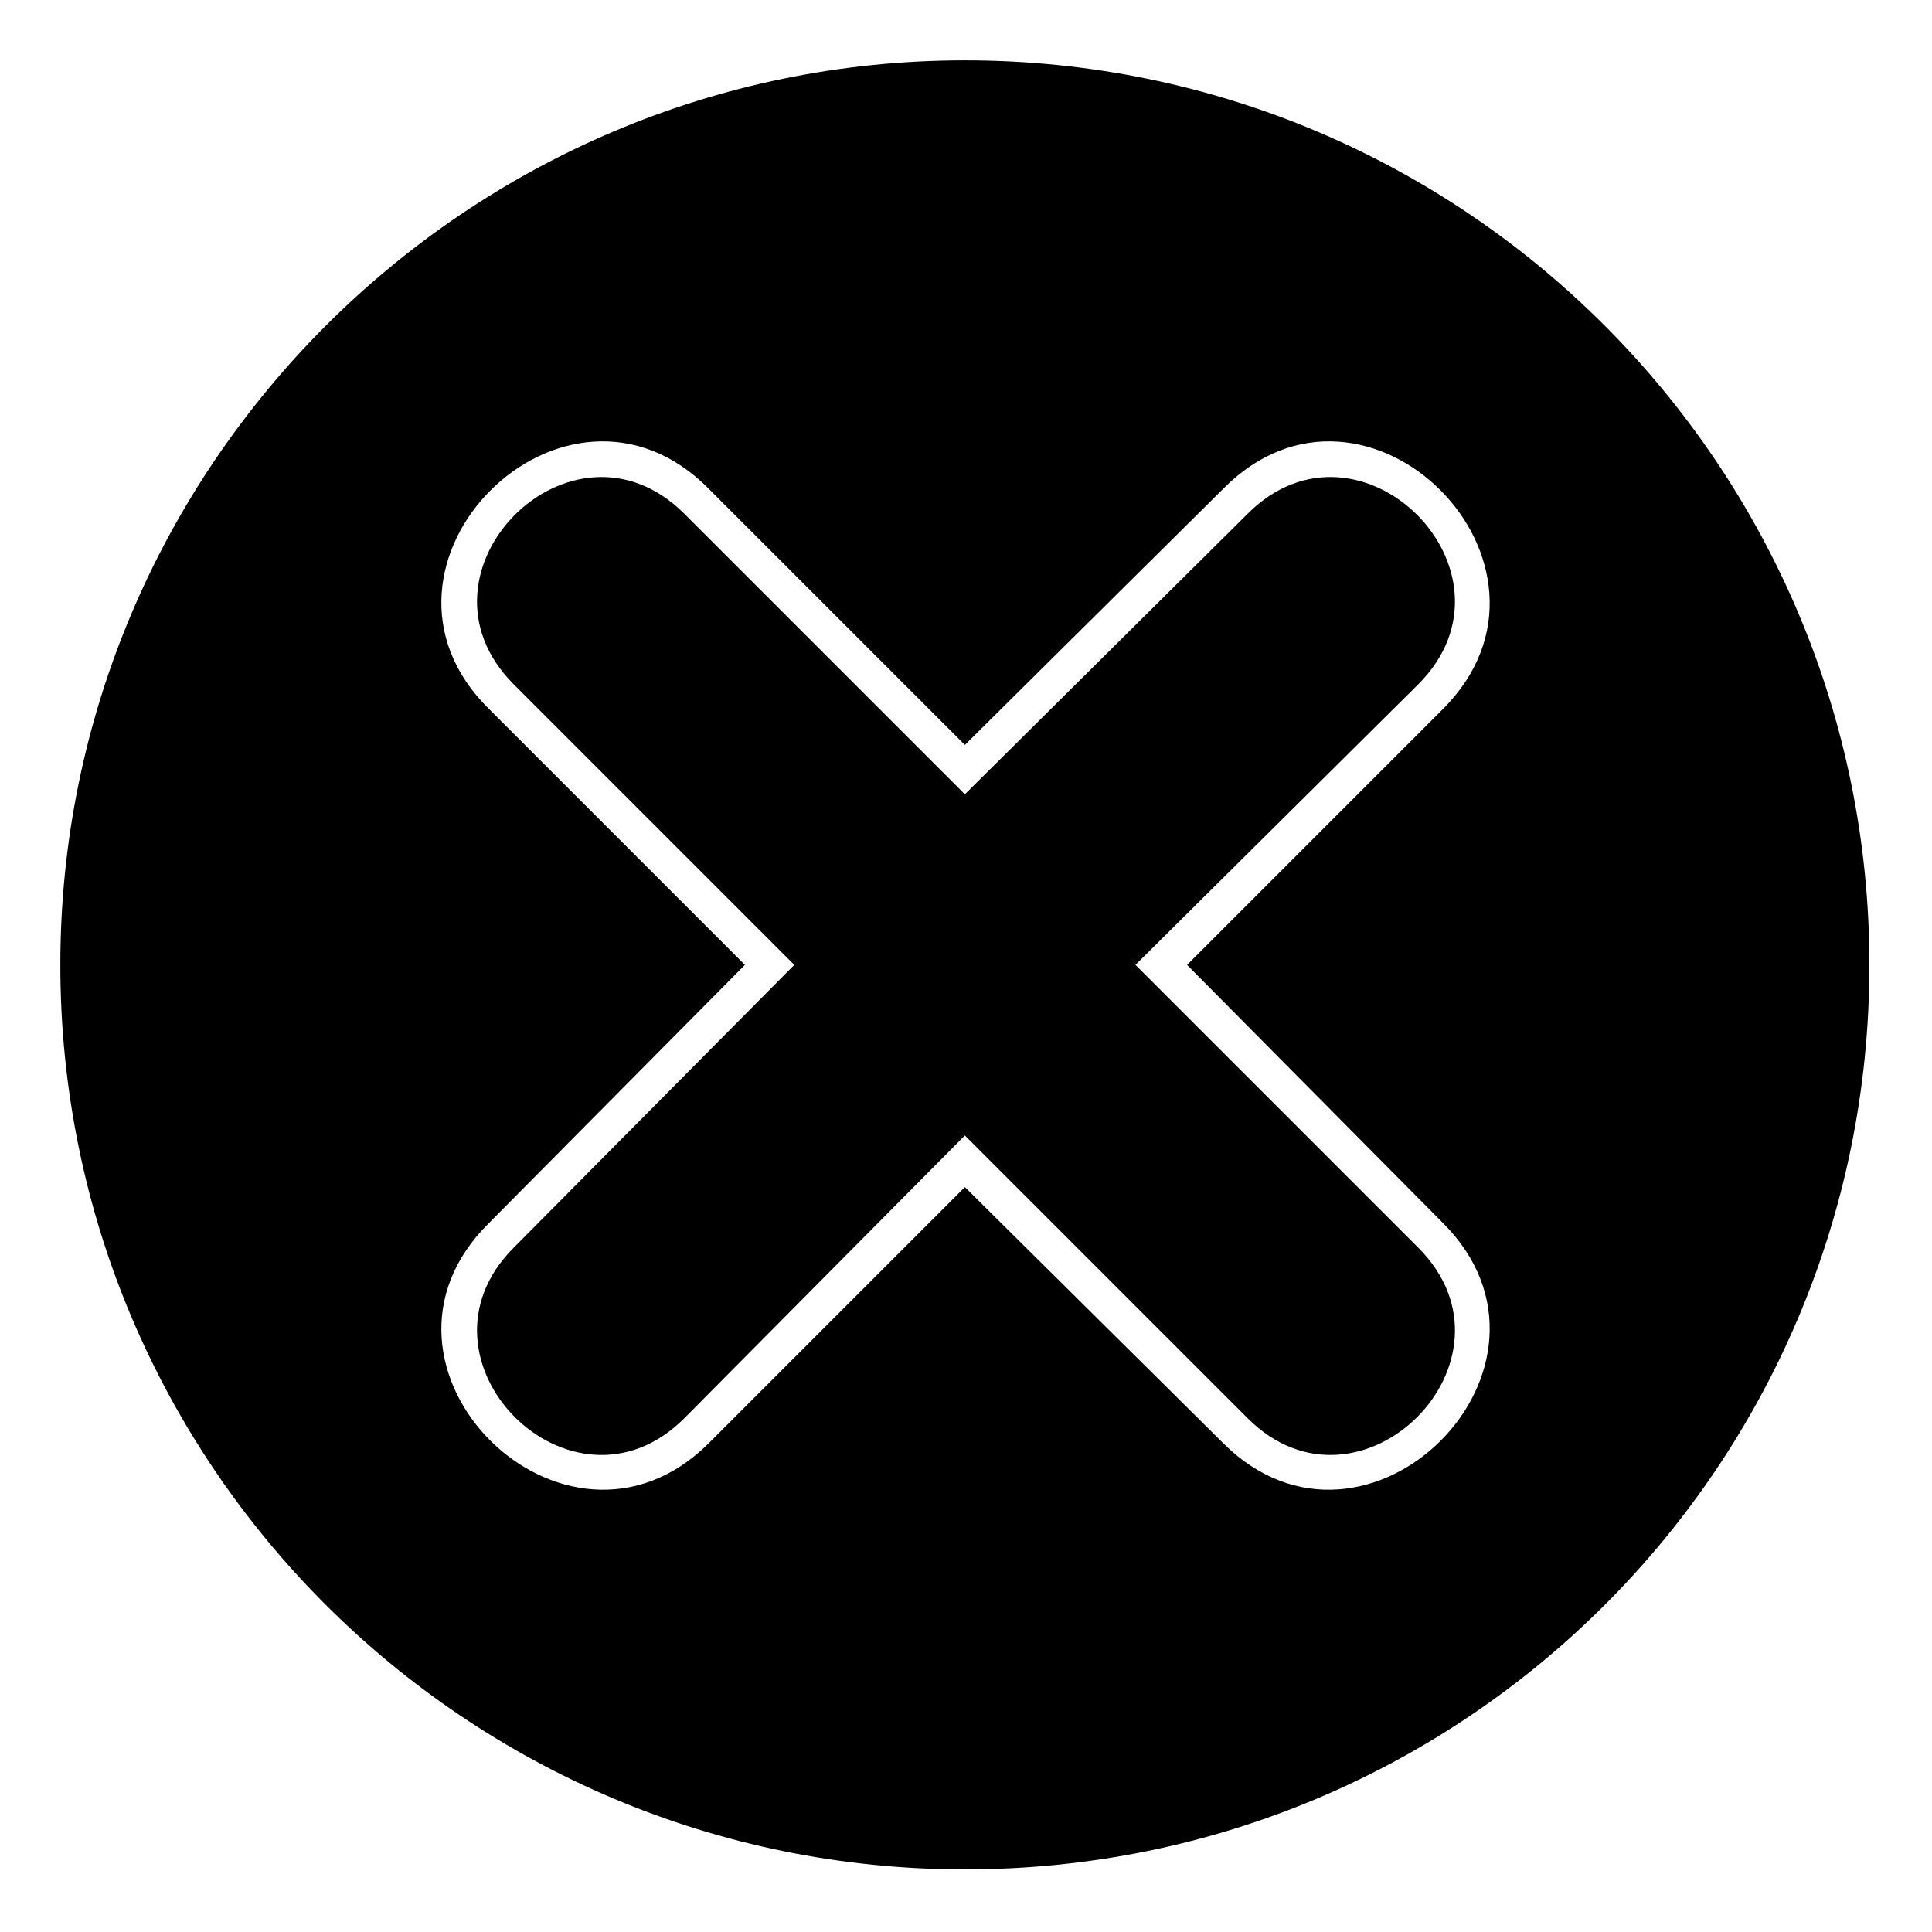 <?xml version="1.0" encoding="UTF-8"?>
<!-- Uploaded to: ICON Repo, www.iconrepo.com, Generator: ICON Repo Mixer Tools -->
<svg fill="#000000" width="800px" height="800px" version="1.1" viewBox="144 144 512 512" xmlns="http://www.w3.org/2000/svg">
 <path d="m399.7 159.99c132.64 0 239.71 107.66 239.71 239.71 0 132.64-107.07 239.71-239.71 239.71-132.05 0-239.71-107.07-239.71-239.71 0-132.05 107.66-239.71 239.71-239.71zm0 298.6-67.809 67.809c-38.066 38.066-96.957-20.223-58.293-58.293l67.809-68.402-67.809-67.809c-38.664-38.066 20.223-96.957 58.293-58.293l67.809 67.809 68.402-67.809c38.066-38.664 96.359 20.223 58.293 58.293l-67.809 67.809 67.809 68.402c38.066 38.066-20.223 96.359-58.293 58.293zm0-13.68-74.352 74.945c-29.742 29.742-74.945-15.465-45.207-45.207l74.352-74.945-74.352-74.352c-29.742-29.742 15.465-74.945 45.207-45.207l74.352 74.352 74.945-74.352c29.742-29.742 74.945 15.465 45.207 45.207l-74.945 74.352 74.945 74.945c29.742 29.742-15.465 74.945-45.207 45.207z" fill-rule="evenodd"/>
</svg>